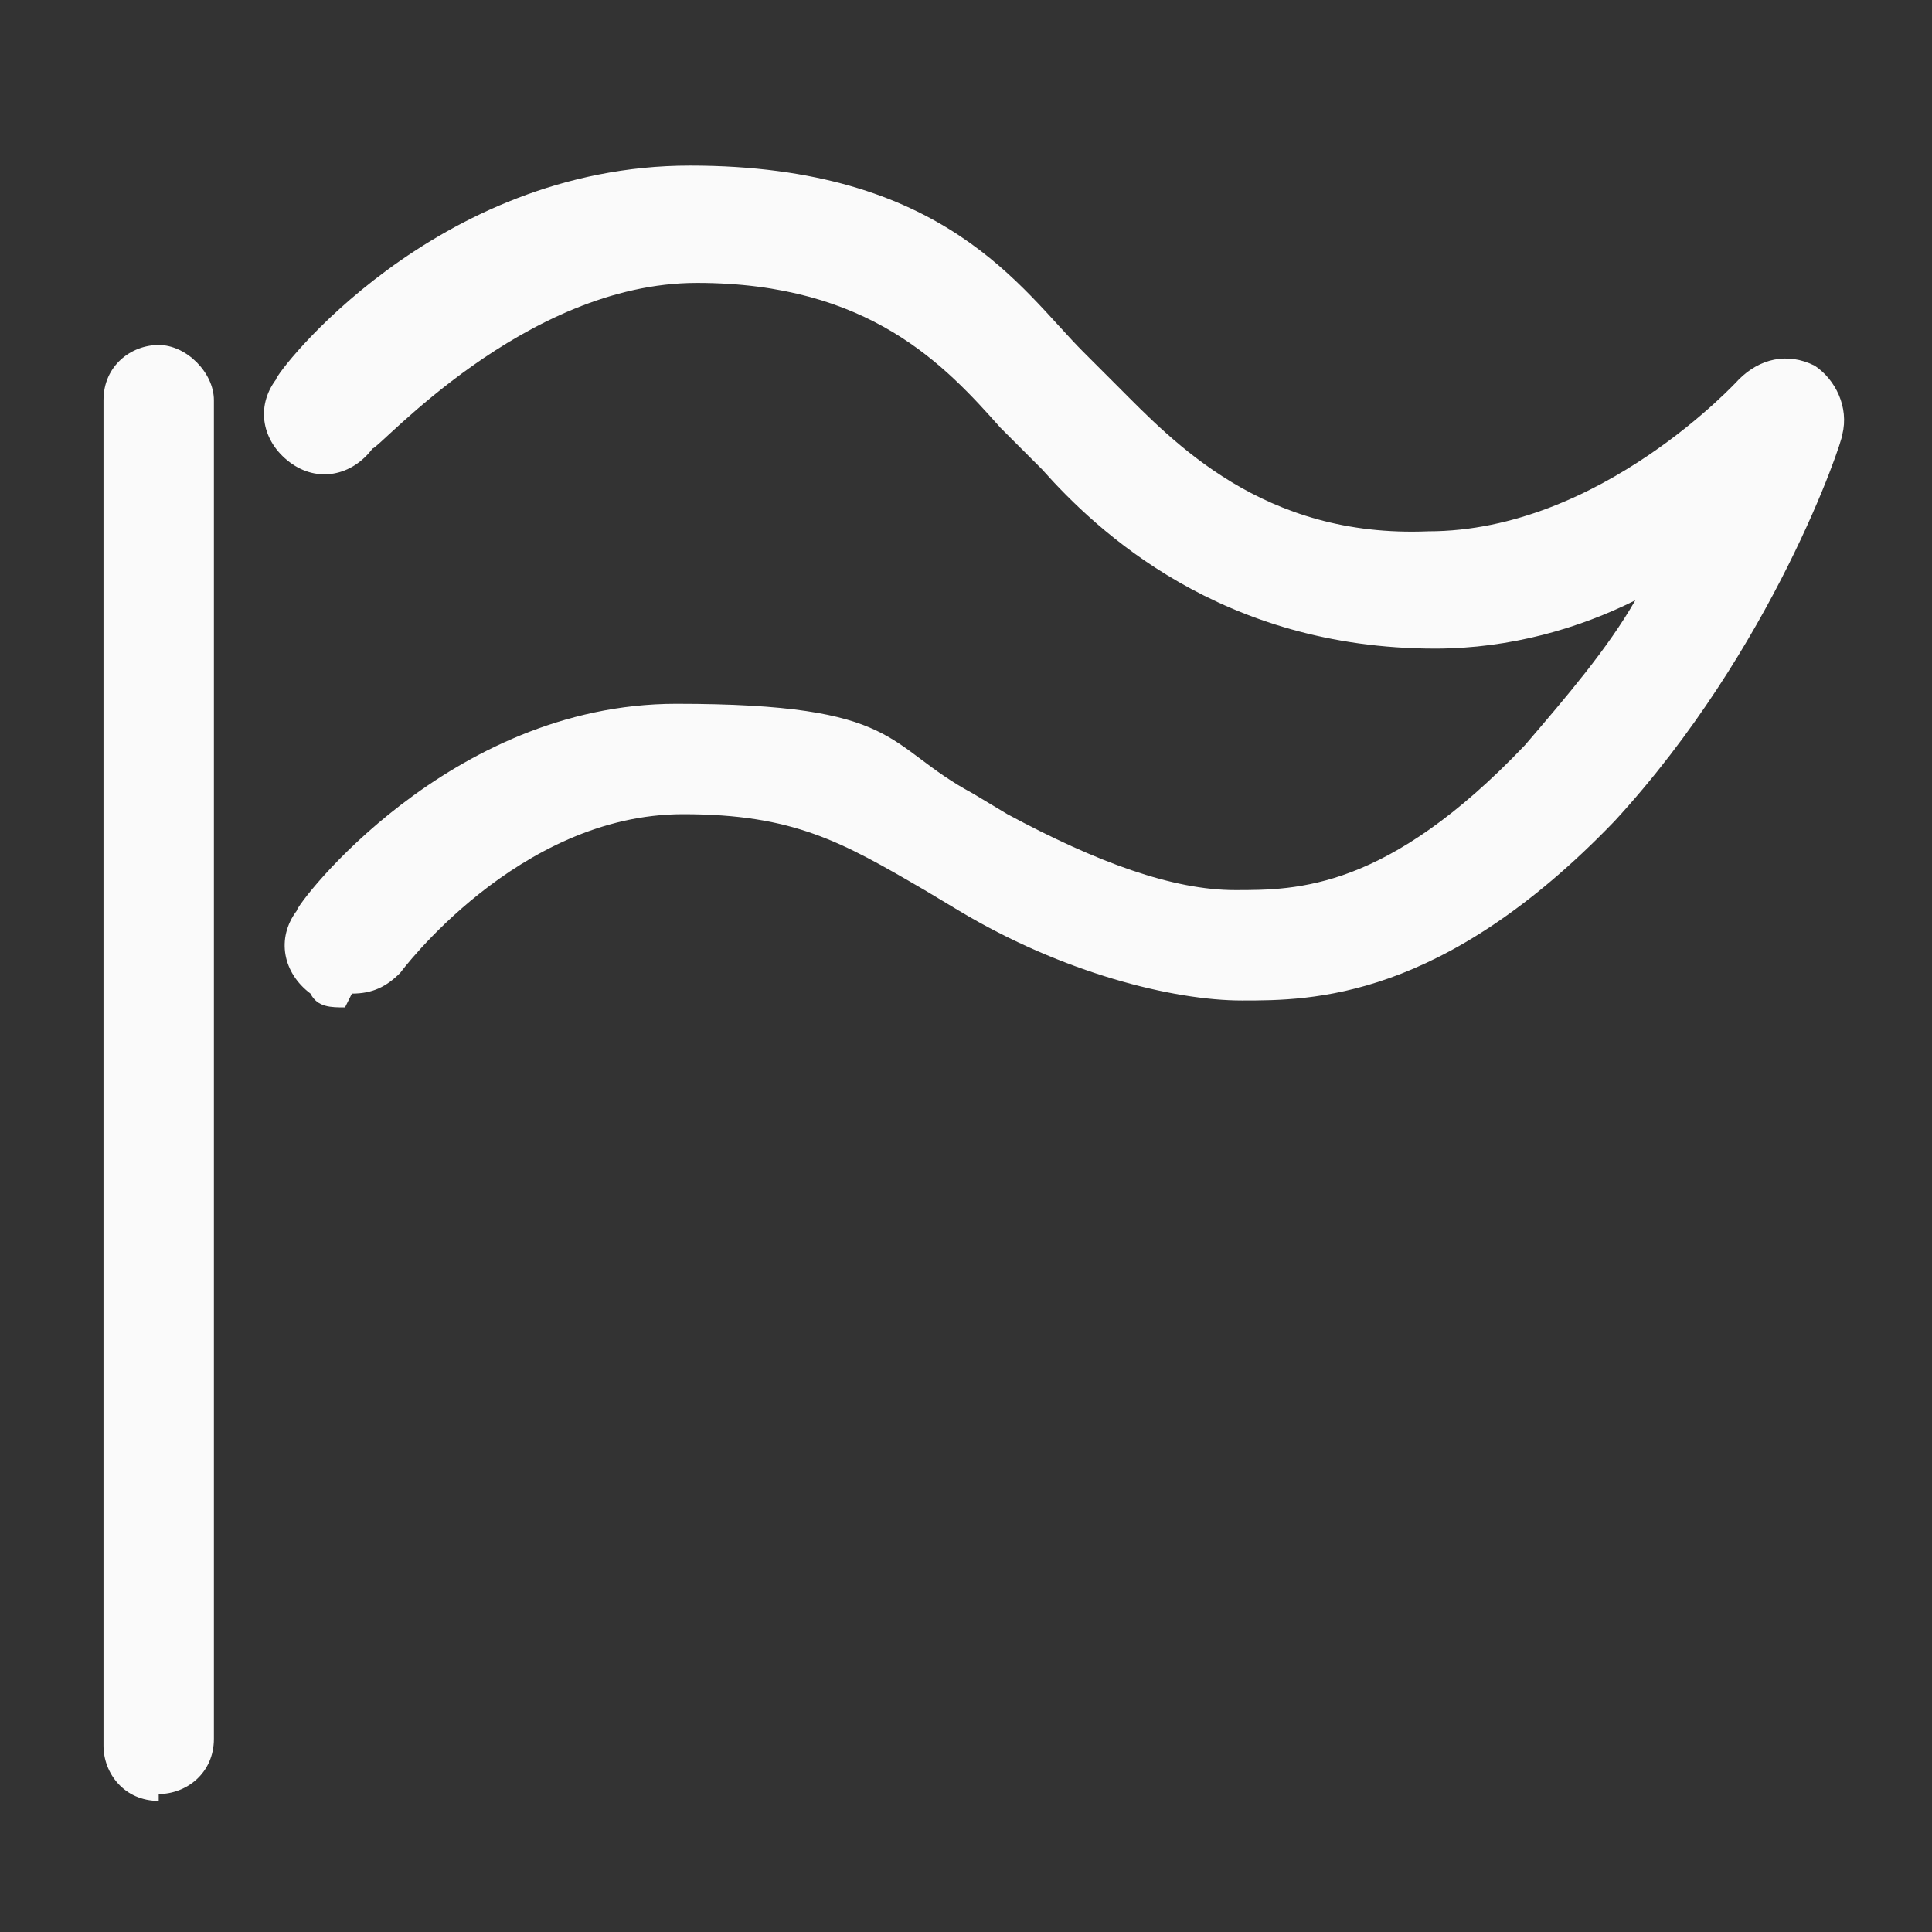 <?xml version="1.0" encoding="UTF-8"?>
<svg id="ICONS" xmlns="http://www.w3.org/2000/svg" version="1.1" viewBox="0 0 28 28">
  <rect x="0" y="0" width="28" height="28" fill="#333333" stroke="none"/>
  <!-- Generator: Adobe Illustrator 29.2.0, SVG Export Plug-In . SVG Version: 2.1.0 Build 108)  -->
  <defs>
    <style>
      .st0 {
        fill: #fafafa;
      }
    </style>
  </defs>
  <path class="st0" d="M2.3,26.1c-.5,0-.8-.4-.8-.8V5.8c0-.5.4-.8.8-.8s.8.4.8.8v19.4c0,.5-.4.8-.8.8Z"/>
  <path class="st0" d="M5,14.6c-.2,0-.4,0-.5-.2-.4-.3-.5-.8-.2-1.2,0-.1,2.2-3,5.5-3s3,.6,4.3,1.3l.5.3c1.3.7,2.4,1.1,3.3,1.1s2.2,0,4.2-2.1c.6-.7,1.2-1.4,1.6-2.1-.8.4-1.8.7-2.9.7-3.1,0-4.9-1.7-5.7-2.6l-.2-.2c-.1-.1-.2-.2-.4-.4-.8-.9-1.9-2.1-4.4-2.1s-4.6,2.4-4.7,2.4c-.3.4-.8.5-1.2.2-.4-.3-.5-.8-.2-1.2,0-.1,2.3-3.1,6-3.1s4.8,1.8,5.7,2.7c.1.1.2.2.3.3l.2.2c.8.8,2.1,2.2,4.5,2.1,2.5,0,4.5-2.2,4.5-2.2.3-.3.7-.4,1.1-.2.3.2.5.6.4,1,0,.1-1,3.1-3.3,5.6-2.5,2.6-4.4,2.6-5.4,2.6s-2.6-.4-4.1-1.3l-.5-.3c-1.2-.7-1.9-1.1-3.5-1.1-2.4,0-4.1,2.3-4.1,2.3-.2.2-.4.3-.7.3Z"/>
</svg>